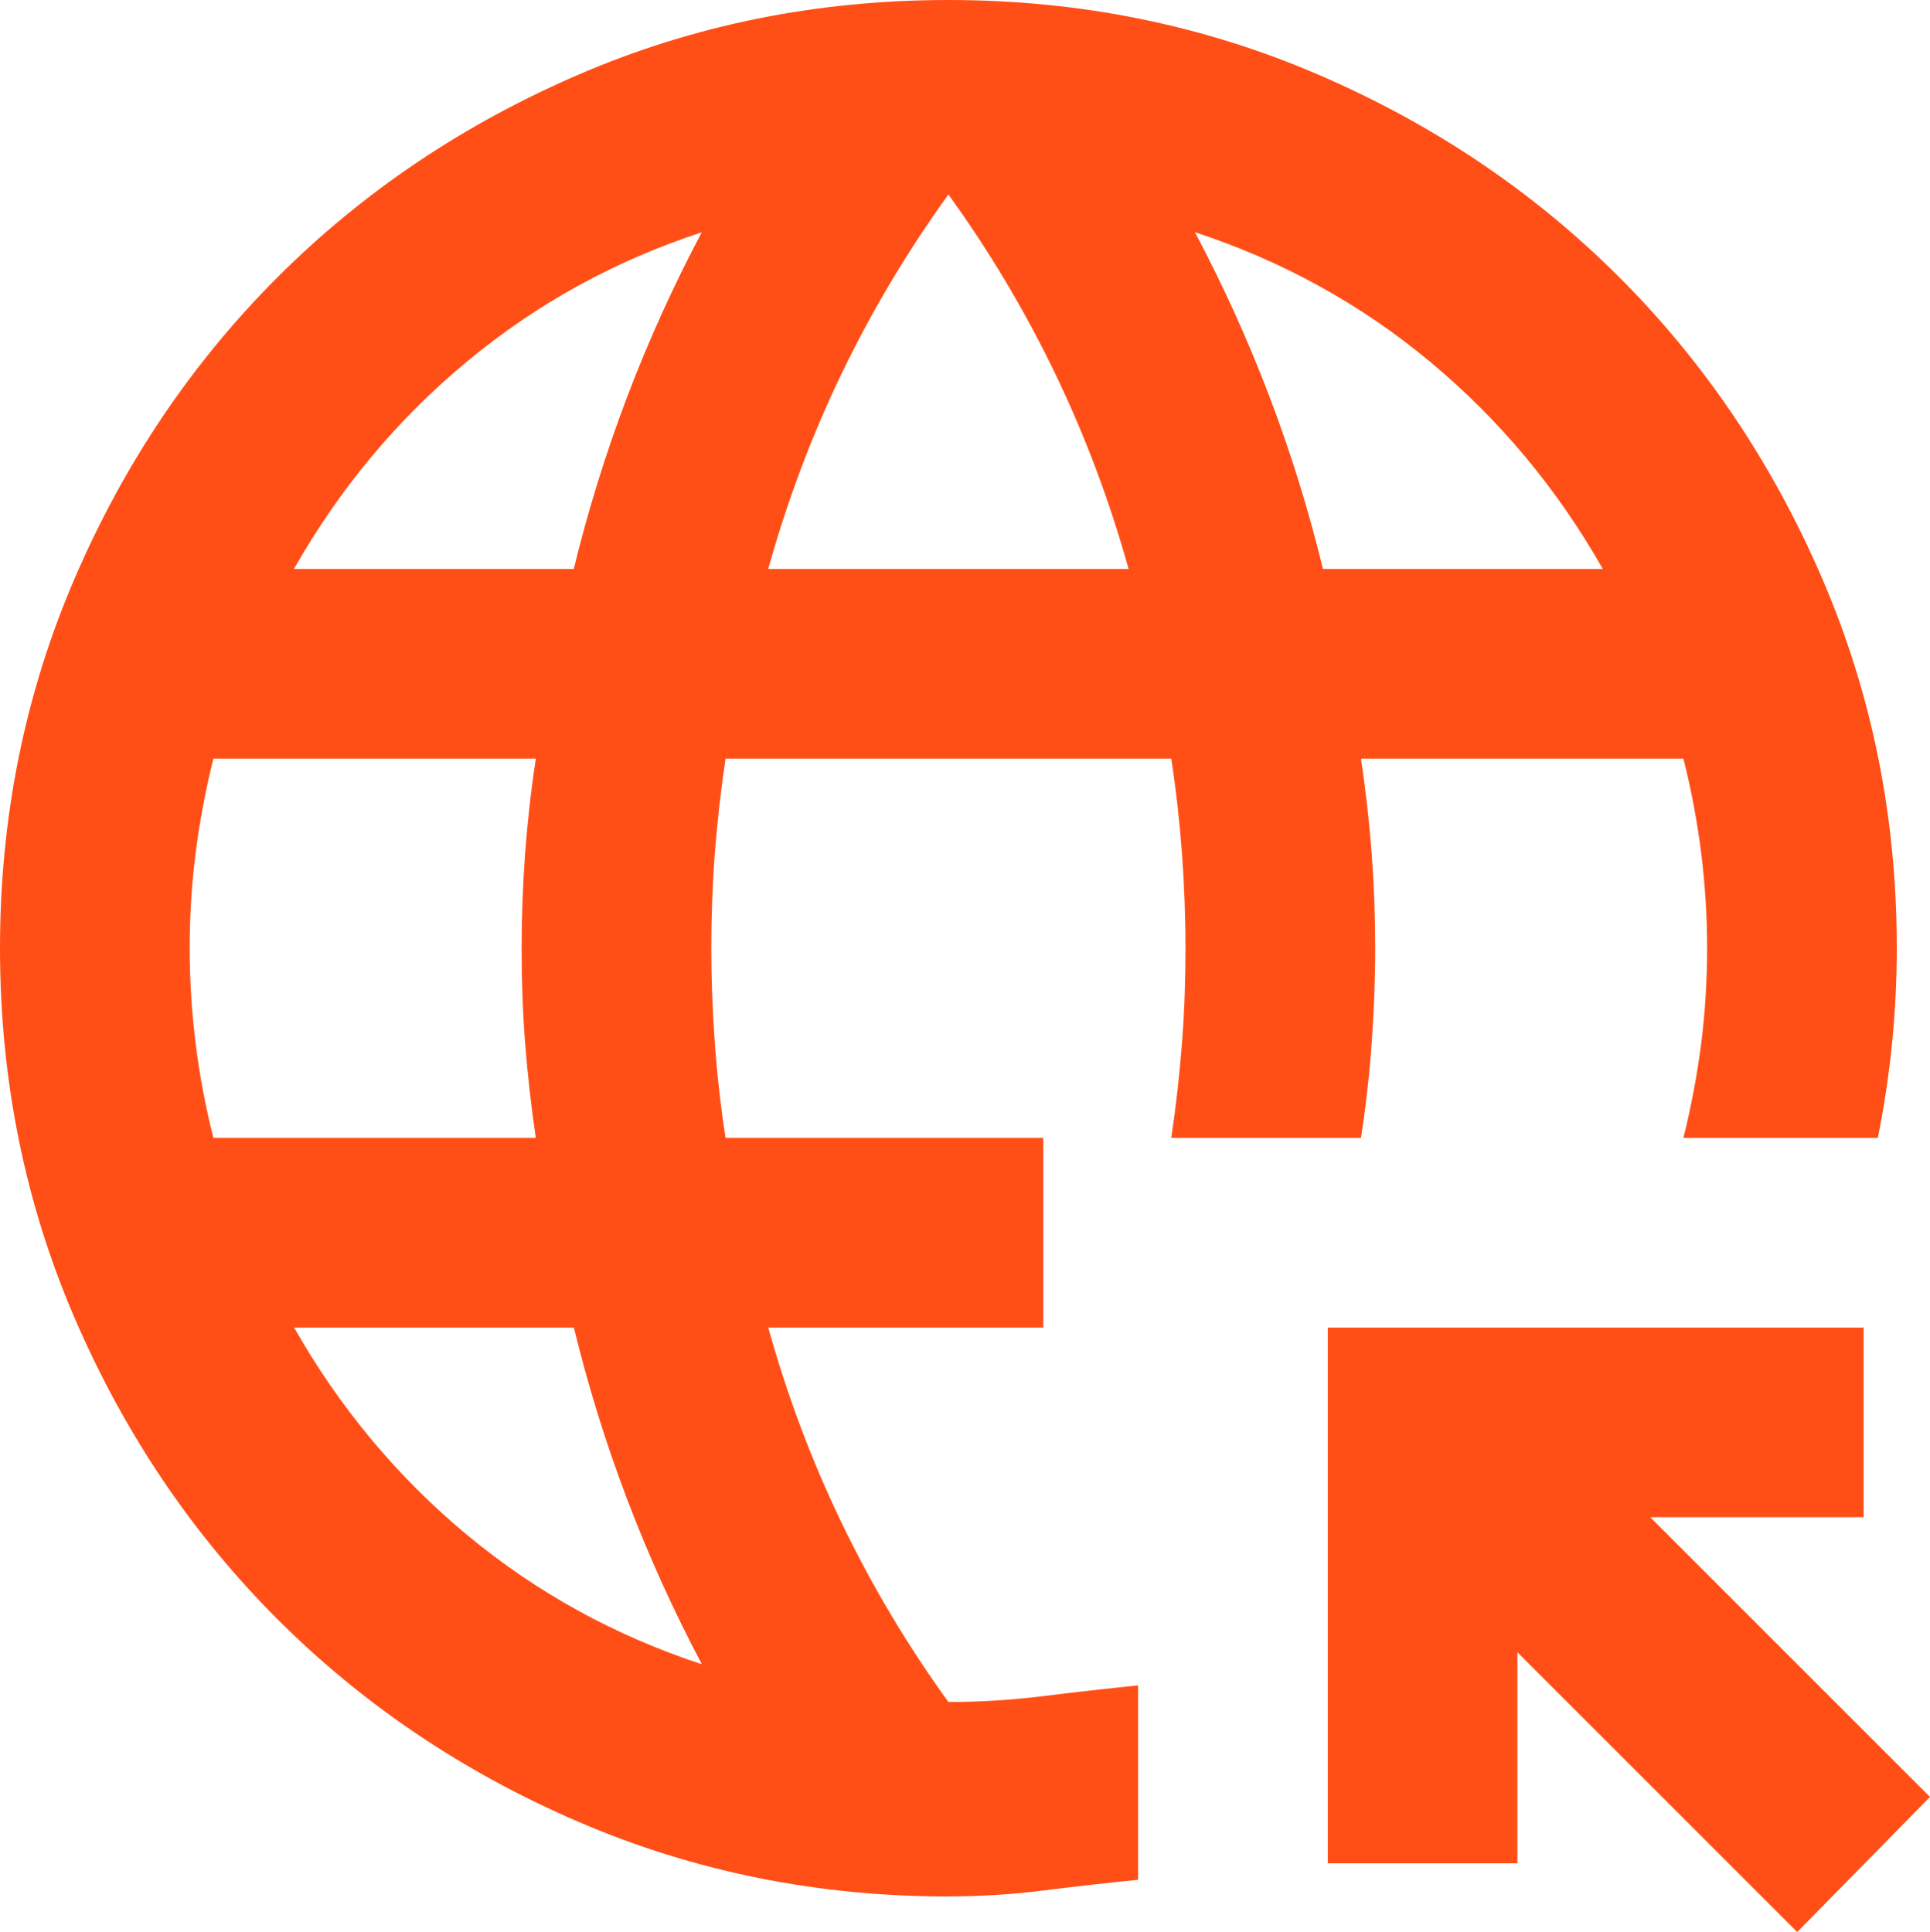 <?xml version="1.0" encoding="UTF-8"?>
<svg id="Layer_1" data-name="Layer 1" xmlns="http://www.w3.org/2000/svg" viewBox="0 0 20.35 20.375">
  <defs>
    <style>
      .cls-1 {
        fill: #ff4f17;
      }
    </style>
  </defs>
  <path class="cls-1" d="M18.95,20.375l-2.95-2.95v2.225h-2v-5.65h5.65v2h-2.25l2.95,2.95-1.4,1.425ZM10,20c-1.383,0-2.683-.263-3.9-.787s-2.275-1.238-3.175-2.138-1.613-1.958-2.138-3.175-.787-2.517-.787-3.9.263-2.683.787-3.9,1.238-2.275,2.138-3.175,1.958-1.613,3.175-2.138,2.517-.787,3.9-.787,2.683.263,3.9.787,2.275,1.238,3.175,2.138,1.613,1.958,2.138,3.175.787,2.517.787,3.9c0,.333-.017.667-.05,1s-.083.667-.15,1h-2.05c.083-.333.146-.667.188-1s.062-.667.062-1-.021-.667-.062-1c-.042-.333-.104-.667-.188-1h-3.4c.05.333.087.667.113,1,.025.333.037.667.037,1s-.013.667-.037,1-.062.667-.113,1h-2c.05-.333.087-.667.113-1s.037-.667.037-1-.013-.667-.037-1c-.025-.333-.062-.667-.113-1h-4.7c-.05.333-.087.667-.113,1-.025.333-.037.667-.037,1s.013.667.037,1,.062.667.113,1h3.35v2h-2.9c.2.717.458,1.404.775,2.062.317.658.692,1.288,1.125,1.887.333,0,.667-.021,1-.062.333-.042.667-.079,1-.113v2.05c-.333.033-.667.071-1,.113-.333.042-.667.062-1,.062ZM2.25,12h3.4c-.05-.333-.087-.667-.113-1s-.037-.667-.037-1,.013-.667.037-1c.025-.333.062-.667.113-1h-3.4c-.083.333-.146.667-.188,1-.042.333-.062.667-.062,1s.021.667.062,1,.104.667.188,1ZM3.1,6h2.95c.15-.617.338-1.221.562-1.812s.487-1.171.787-1.738c-.917.3-1.742.754-2.475,1.363-.733.608-1.342,1.337-1.825,2.188ZM7.4,17.55c-.3-.567-.562-1.146-.787-1.738-.225-.592-.412-1.196-.562-1.812h-2.95c.483.85,1.092,1.579,1.825,2.188.733.608,1.558,1.062,2.475,1.363ZM8.1,6h3.8c-.2-.717-.458-1.404-.775-2.062s-.692-1.288-1.125-1.887c-.433.6-.808,1.229-1.125,1.887s-.575,1.346-.775,2.062ZM13.95,6h2.95c-.483-.85-1.092-1.579-1.825-2.188s-1.558-1.062-2.475-1.363c.3.567.562,1.146.787,1.738s.412,1.196.562,1.812Z"/>
</svg>